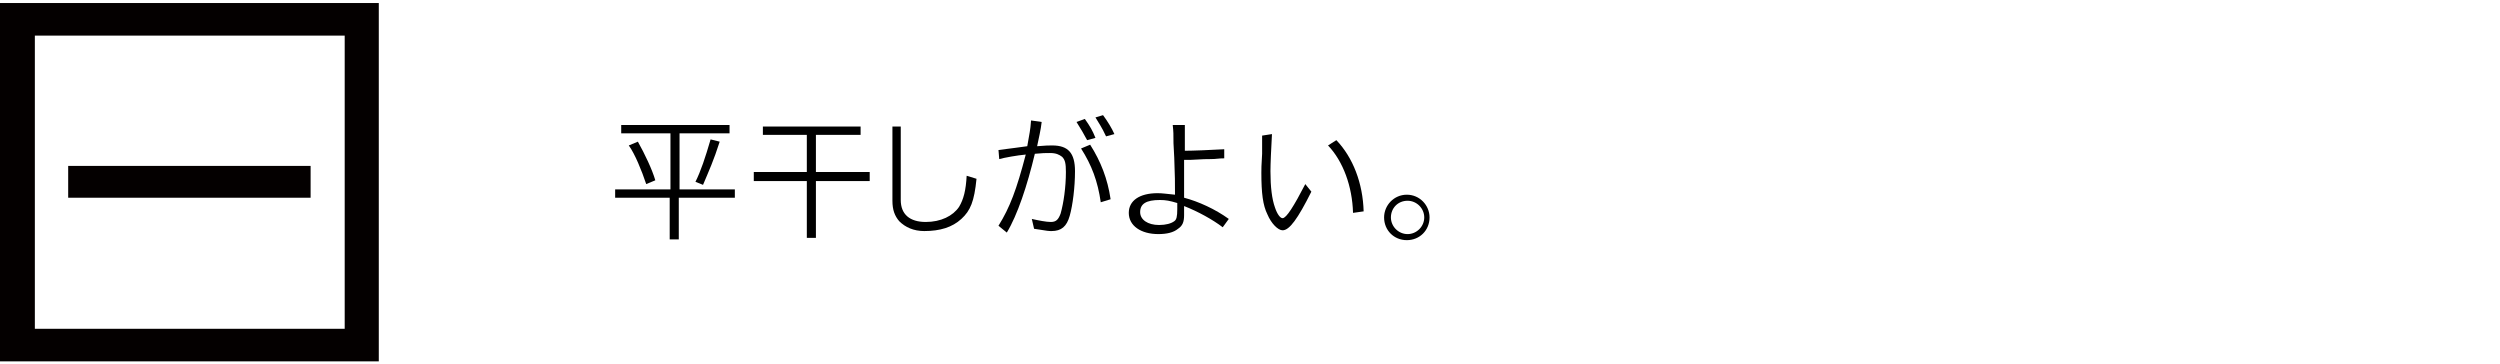 <?xml version="1.0" encoding="utf-8"?>
<!-- Generator: Adobe Illustrator 22.1.0, SVG Export Plug-In . SVG Version: 6.00 Build 0)  -->
<svg version="1.1" id="レイヤー_1" xmlns="http://www.w3.org/2000/svg" xmlns:xlink="http://www.w3.org/1999/xlink" x="0px"
	 y="0px" viewBox="0 0 330 48" style="enable-background:new 0 0 330 48;" xml:space="preserve">
<style type="text/css">
	.st0{fill:#040000;}
	.st1{enable-background:new    ;}
</style>
<title>about-drying-label-03</title>
<g id="レイヤー_2_1_">
	<g id="テキスト">
		<path class="st0" d="M9,26.1h32v-4.2H9V26.1z M4.6,4.7h40.9v38.7H4.6V4.7z M50,0.4H0v47.3h50V0.4z"/>
		<g class="st1">
			<path d="M81.3,25h7.2v-7.4H82v-1.1h14.3v1.1h-6.6V25H97v1.1h-7.4v5.5h-1.2v-5.5h-7.2V25z M84.2,18.7c0.9,1.6,1.9,3.7,2.3,5.1
				l-1.2,0.5c-0.6-1.8-1.5-4-2.3-5.1L84.2,18.7z M95,18.7c-0.8,2.5-1.4,3.8-2.2,5.7l-1-0.4c0.7-1.4,1.3-3.2,2-5.6L95,18.7z"/>
		</g>
		<g class="st1">
			<path d="M99.5,22.7h7v-4.9h-5.8v-1.1h12.9v1.1h-5.9v4.9h7.1v1.2h-7.1v7.5h-1.2v-7.5h-7V22.7z"/>
			<path d="M118.9,16.7v9.7c0,1.9,1.2,2.9,3.3,2.9c2,0,3.6-0.8,4.4-2c0.6-1,0.9-2.2,1-4.1l1.3,0.4c-0.3,3-0.8,4.2-2,5.3
				c-1.2,1.1-2.8,1.6-4.9,1.6c-1.4,0-2.5-0.5-3.3-1.3c-0.6-0.7-0.9-1.5-0.9-2.7v-9.8H118.9z"/>
		</g>
		<g class="st1">
			<path d="M137.5,16.1c-0.1,1-0.4,2.2-0.6,3.2c1.3-0.1,1.4-0.1,2-0.1c2.1,0,3,1,3,3.4c0,2.1-0.3,4.5-0.7,5.9c-0.4,1.4-1.1,2-2.4,2
				c-0.4,0-0.4,0-2.3-0.3l-0.3-1.3c0.9,0.2,1.9,0.4,2.5,0.4c0.7,0,1-0.3,1.3-1.1c0.4-1.4,0.7-3.5,0.7-5.5c0-1.1-0.1-1.6-0.5-2
				c-0.4-0.3-0.8-0.5-1.6-0.5c-0.6,0-1,0-2,0.1c-1,4.2-2.3,8.1-3.7,10.4l-1.1-0.9c1.5-2.4,2.4-4.8,3.6-9.4c-1.1,0.1-2.8,0.4-3.5,0.6
				l-0.1-1.2c2.3-0.3,2.4-0.3,3.8-0.5c0.3-1.8,0.4-2,0.5-3.4L137.5,16.1z M143.5,18.5c-0.5-0.9-0.7-1.3-1.4-2.4l1.1-0.4
				c0.7,1,1,1.5,1.4,2.5L143.5,18.5z M143.9,19.1c1.4,2.2,2.3,4.5,2.7,7.2l-1.3,0.4c-0.4-2.8-1.2-4.9-2.6-7.1L143.9,19.1z
				 M145.6,15.2c0.6,0.8,1.2,1.8,1.5,2.5L146,18c-0.6-1.3-1-1.8-1.4-2.5L145.6,15.2z"/>
		</g>
		<g class="st1">
			<path d="M156.4,16.4v1.9c0,0.5,0,0.7,0,1.6c1.1,0,3.4-0.1,5.2-0.2v1.2c-0.8,0-1,0.1-1.8,0.1c-0.3,0-1.1,0-2.6,0.1l-0.9,0l0,1.1
				l0,1.5l0,1.5v0.9c1.9,0.5,4.1,1.5,5.9,2.8l-0.8,1.1c-1.3-1-3.3-2.1-5.1-2.8c0,0.7,0,1.1,0,1.2c0,0.9-0.2,1.4-0.8,1.8
				c-0.6,0.5-1.5,0.7-2.6,0.7c-2.3,0-3.9-1.1-3.9-2.8c0-1.6,1.4-2.6,3.8-2.6c0.7,0,1.2,0.1,2.3,0.2c0-2,0-2-0.1-4.9l-0.1-1.9
				c0-1.2,0-1.5-0.1-2.4H156.4z M153.1,26.4c-1.8,0-2.6,0.5-2.6,1.6c0,1,1,1.7,2.5,1.7c0.9,0,1.6-0.2,2-0.5c0.3-0.2,0.4-0.6,0.4-1.6
				c0-0.1,0-0.8,0-0.8C154.4,26.5,153.9,26.4,153.1,26.4z"/>
		</g>
		<g class="st1">
			<path d="M167.9,17.7c-0.1,1.8-0.2,3.9-0.2,4.9c0,2.1,0.2,3.7,0.6,4.8c0.3,0.9,0.7,1.4,1,1.4c0.5,0,1.5-1.6,3-4.5l0.8,1
				c-1.8,3.6-2.9,5.1-3.8,5.1c-0.6,0-1.5-0.9-2-2.1c-0.6-1.2-0.8-2.8-0.8-5.5c0-0.7,0-0.7,0.1-2.5l0-1.6l0-0.8L167.9,17.7z
				 M176.4,18.5c2.2,2.3,3.5,5.7,3.6,9.4l-1.4,0.2c-0.1-3.5-1.3-6.8-3.3-8.9L176.4,18.5z"/>
		</g>
		<g class="st1">
			<path d="M188.7,28.7c0,1.7-1.3,3-3,3c-1.7,0-3-1.3-3-3c0-1.6,1.3-3,3-3C187.4,25.7,188.7,27.1,188.7,28.7z M183.6,28.7
				c0,1.2,1,2.2,2.2,2.2c1.2,0,2.2-1,2.2-2.2c0-1.2-1-2.2-2.2-2.2C184.5,26.5,183.6,27.5,183.6,28.7z"/>
		</g>
	</g>
</g>
</svg>
